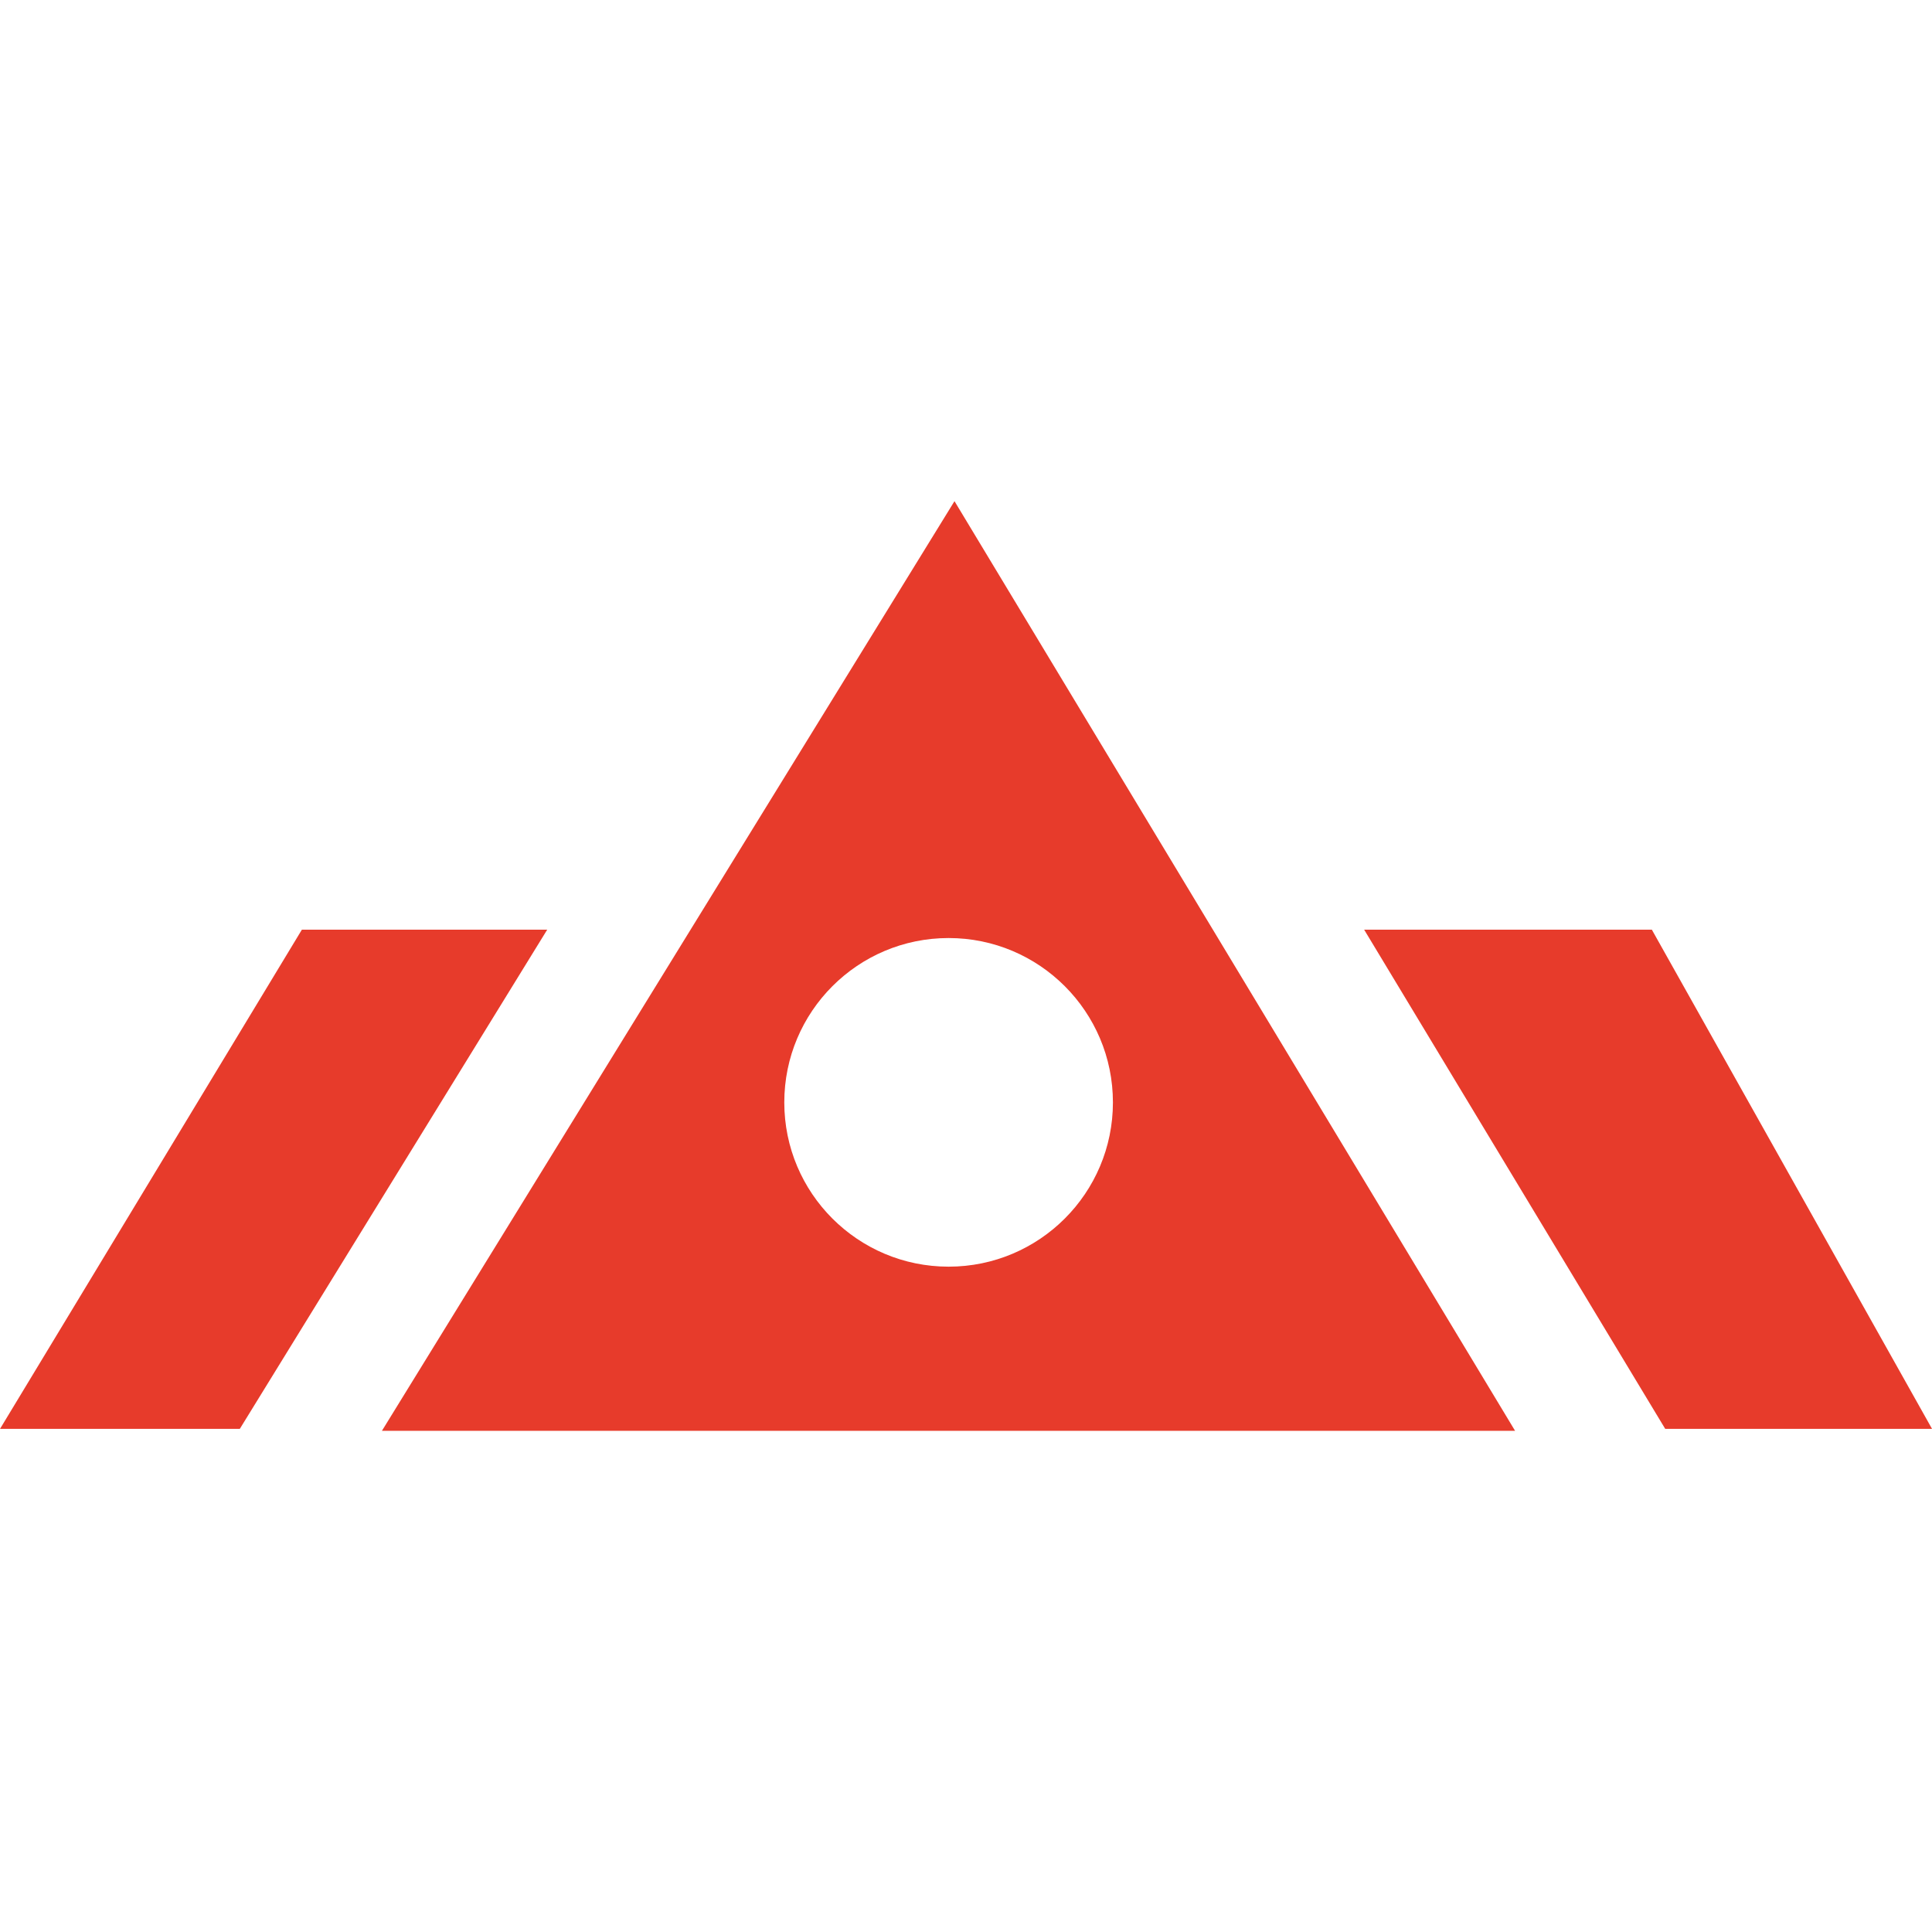 <?xml version="1.0" encoding="UTF-8"?>
<svg width="38.8" height="38.8" version="1.1" viewBox="0 0 38.793 39.036" xmlns="http://www.w3.org/2000/svg">
 <path d="m19.164 10.126-11.569 18.784h22.896zm-13.186 8.658-6.099 10.086h4.845l6.211-10.086zm21.463 0 6.083 10.086h5.391l-5.661-10.086h-5.813zm-8.396 0.169c1.833 0 3.32 1.487 3.32 3.321 0 1.833-1.487 3.319-3.32 3.319-1.834 0-3.32-1.486-3.32-3.319 0-1.834 1.486-3.321 3.32-3.321z" fill="#e73b2b"/>
</svg>
